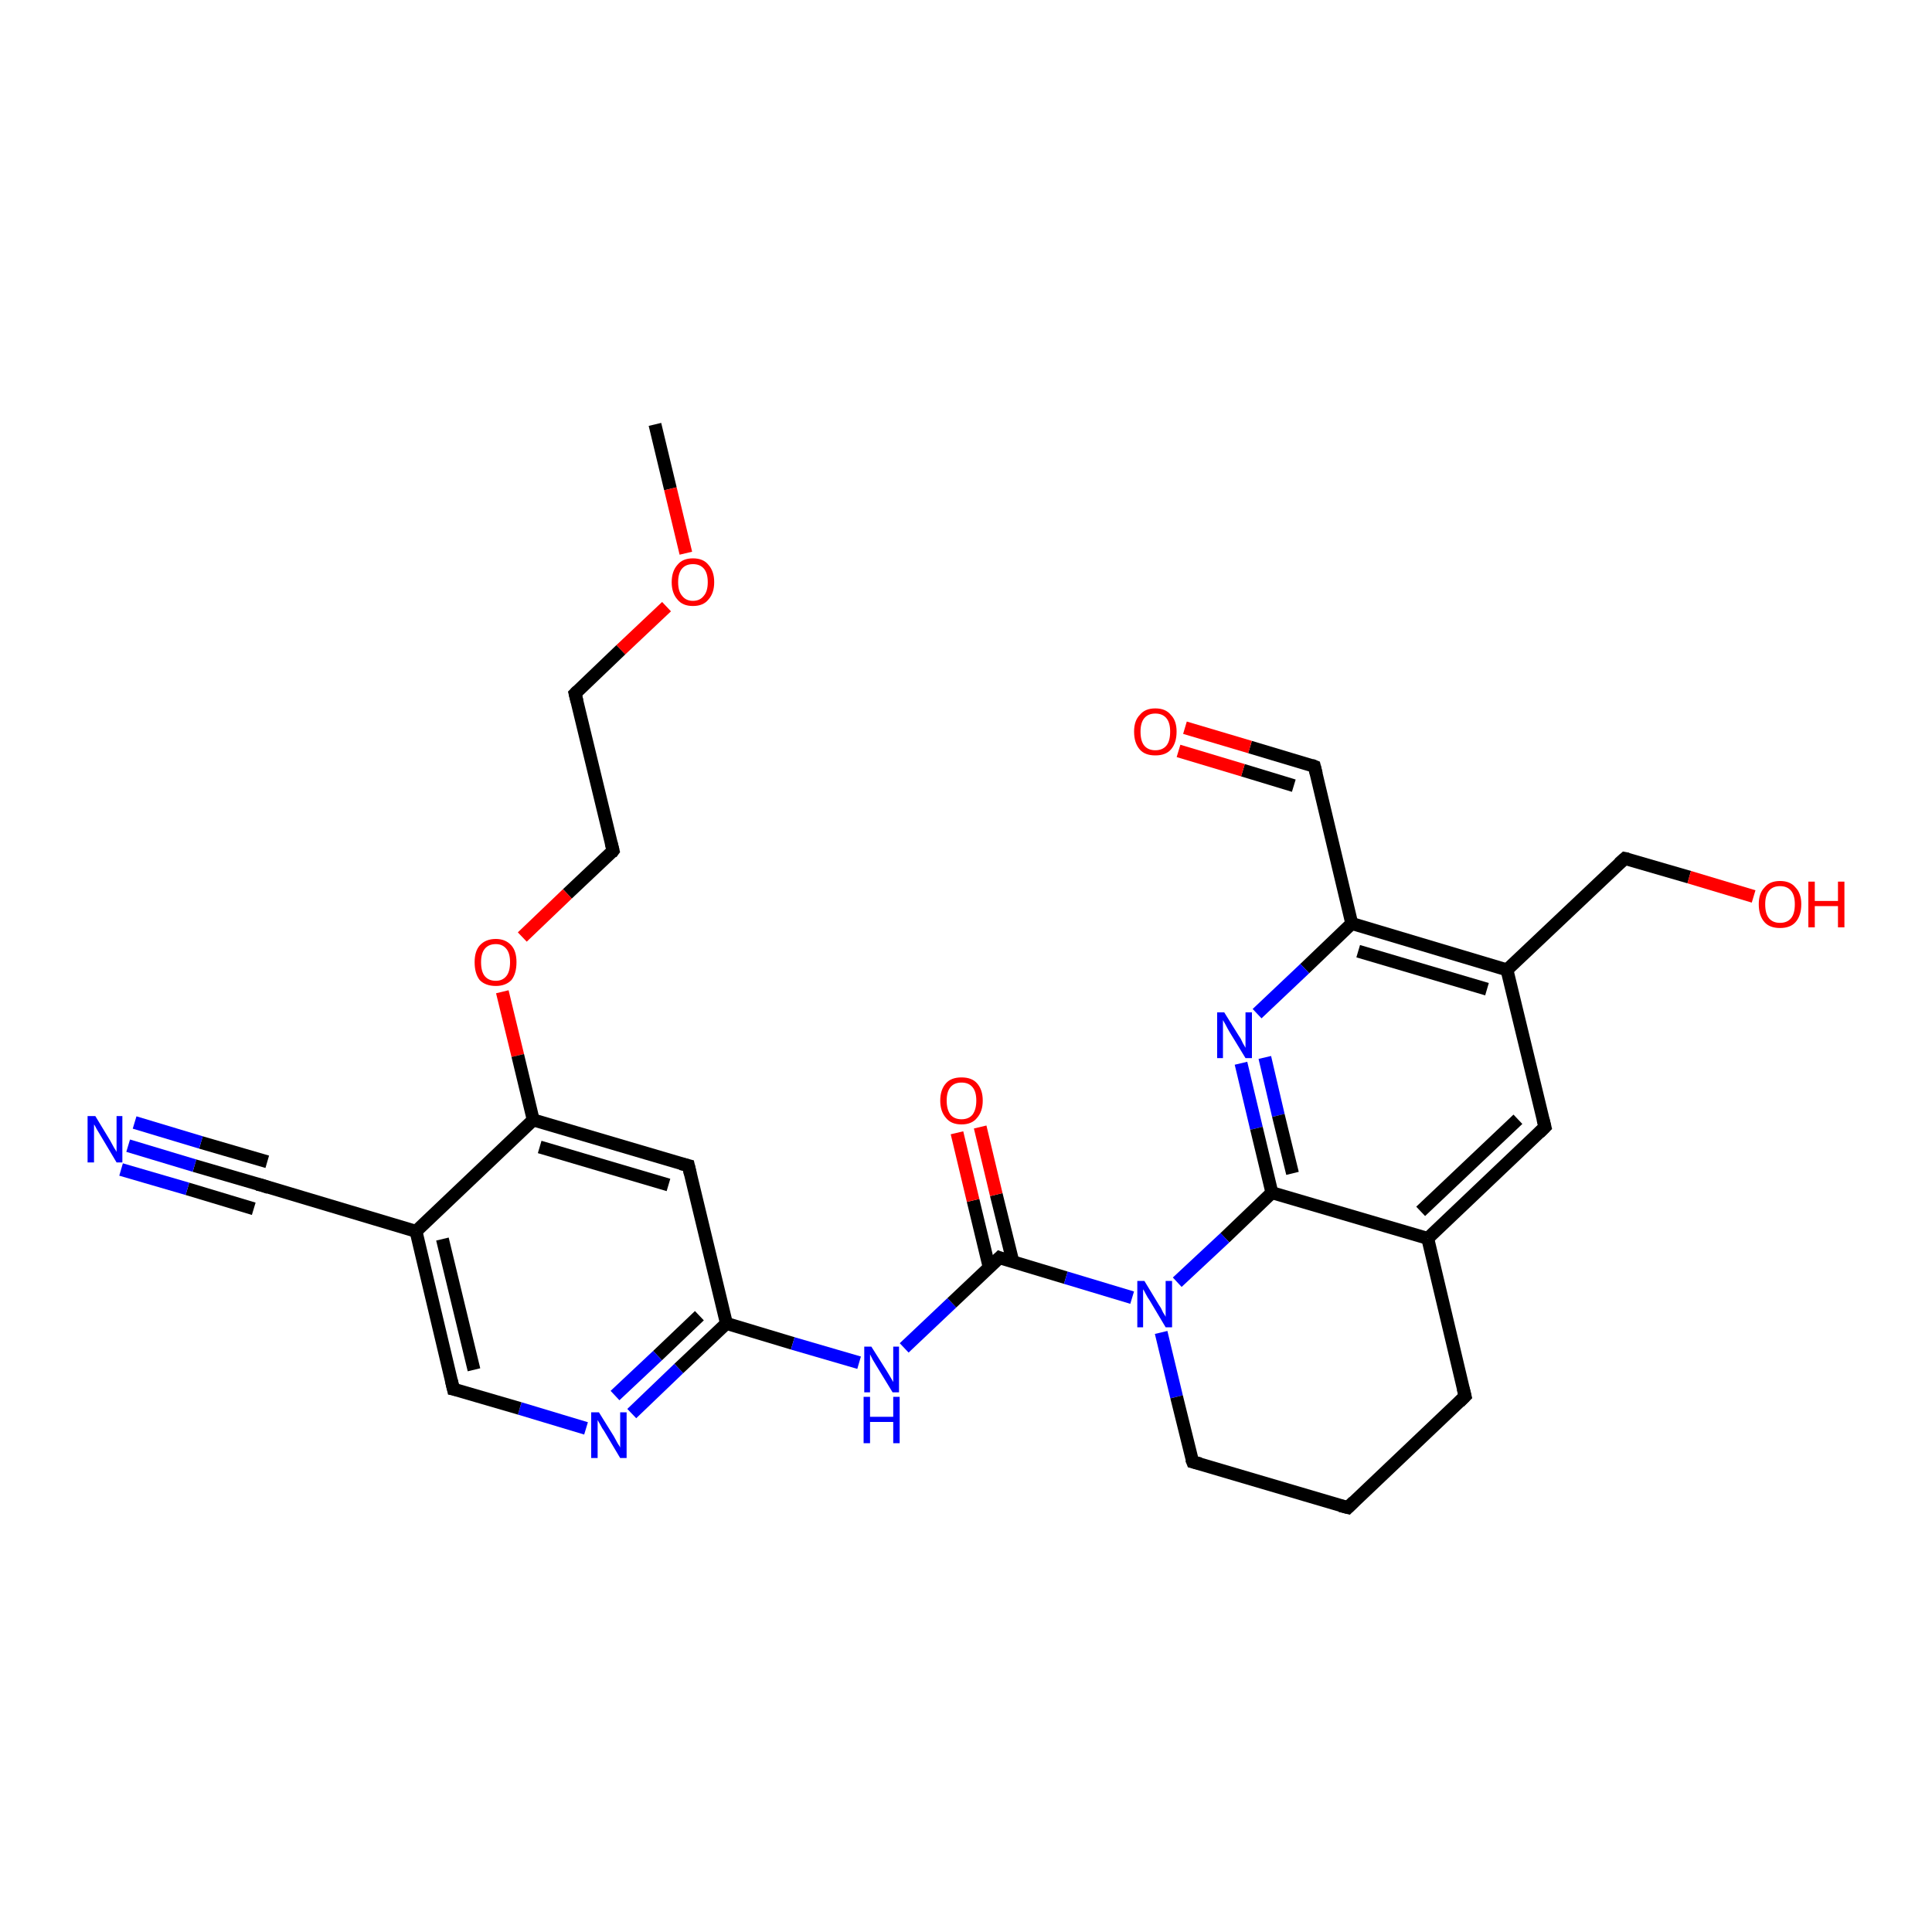 <?xml version='1.0' encoding='iso-8859-1'?>
<svg version='1.1' baseProfile='full'
              xmlns='http://www.w3.org/2000/svg'
                      xmlns:rdkit='http://www.rdkit.org/xml'
                      xmlns:xlink='http://www.w3.org/1999/xlink'
                  xml:space='preserve'
width='300px' height='300px' viewBox='0 0 300 300'>
<!-- END OF HEADER -->
<rect style='opacity:1.0;fill:#FFFFFF;stroke:none' width='300.0' height='300.0' x='0.0' y='0.0'> </rect>
<path class='bond-0 atom-0 atom-1' d='M 101.7,65.9 L 104.1,75.9' style='fill:none;fill-rule:evenodd;stroke:#000000;stroke-width:2.0px;stroke-linecap:butt;stroke-linejoin:miter;stroke-opacity:1' />
<path class='bond-0 atom-0 atom-1' d='M 104.1,75.9 L 106.5,85.9' style='fill:none;fill-rule:evenodd;stroke:#FF0000;stroke-width:2.0px;stroke-linecap:butt;stroke-linejoin:miter;stroke-opacity:1' />
<path class='bond-1 atom-1 atom-2' d='M 103.5,94.2 L 96.4,100.9' style='fill:none;fill-rule:evenodd;stroke:#FF0000;stroke-width:2.0px;stroke-linecap:butt;stroke-linejoin:miter;stroke-opacity:1' />
<path class='bond-1 atom-1 atom-2' d='M 96.4,100.9 L 89.3,107.7' style='fill:none;fill-rule:evenodd;stroke:#000000;stroke-width:2.0px;stroke-linecap:butt;stroke-linejoin:miter;stroke-opacity:1' />
<path class='bond-2 atom-2 atom-3' d='M 89.3,107.7 L 95.2,132.1' style='fill:none;fill-rule:evenodd;stroke:#000000;stroke-width:2.0px;stroke-linecap:butt;stroke-linejoin:miter;stroke-opacity:1' />
<path class='bond-3 atom-3 atom-4' d='M 95.2,132.1 L 88.1,138.8' style='fill:none;fill-rule:evenodd;stroke:#000000;stroke-width:2.0px;stroke-linecap:butt;stroke-linejoin:miter;stroke-opacity:1' />
<path class='bond-3 atom-3 atom-4' d='M 88.1,138.8 L 81.1,145.5' style='fill:none;fill-rule:evenodd;stroke:#FF0000;stroke-width:2.0px;stroke-linecap:butt;stroke-linejoin:miter;stroke-opacity:1' />
<path class='bond-4 atom-4 atom-5' d='M 78.0,154.0 L 80.4,163.9' style='fill:none;fill-rule:evenodd;stroke:#FF0000;stroke-width:2.0px;stroke-linecap:butt;stroke-linejoin:miter;stroke-opacity:1' />
<path class='bond-4 atom-4 atom-5' d='M 80.4,163.9 L 82.8,173.9' style='fill:none;fill-rule:evenodd;stroke:#000000;stroke-width:2.0px;stroke-linecap:butt;stroke-linejoin:miter;stroke-opacity:1' />
<path class='bond-5 atom-5 atom-6' d='M 82.8,173.9 L 106.9,181.0' style='fill:none;fill-rule:evenodd;stroke:#000000;stroke-width:2.0px;stroke-linecap:butt;stroke-linejoin:miter;stroke-opacity:1' />
<path class='bond-5 atom-5 atom-6' d='M 83.8,178.1 L 103.8,184.0' style='fill:none;fill-rule:evenodd;stroke:#000000;stroke-width:2.0px;stroke-linecap:butt;stroke-linejoin:miter;stroke-opacity:1' />
<path class='bond-6 atom-6 atom-7' d='M 106.9,181.0 L 112.8,205.5' style='fill:none;fill-rule:evenodd;stroke:#000000;stroke-width:2.0px;stroke-linecap:butt;stroke-linejoin:miter;stroke-opacity:1' />
<path class='bond-7 atom-7 atom-8' d='M 112.8,205.5 L 123.1,208.6' style='fill:none;fill-rule:evenodd;stroke:#000000;stroke-width:2.0px;stroke-linecap:butt;stroke-linejoin:miter;stroke-opacity:1' />
<path class='bond-7 atom-7 atom-8' d='M 123.1,208.6 L 133.4,211.6' style='fill:none;fill-rule:evenodd;stroke:#0000FF;stroke-width:2.0px;stroke-linecap:butt;stroke-linejoin:miter;stroke-opacity:1' />
<path class='bond-8 atom-8 atom-9' d='M 140.4,209.3 L 147.8,202.3' style='fill:none;fill-rule:evenodd;stroke:#0000FF;stroke-width:2.0px;stroke-linecap:butt;stroke-linejoin:miter;stroke-opacity:1' />
<path class='bond-8 atom-8 atom-9' d='M 147.8,202.3 L 155.2,195.3' style='fill:none;fill-rule:evenodd;stroke:#000000;stroke-width:2.0px;stroke-linecap:butt;stroke-linejoin:miter;stroke-opacity:1' />
<path class='bond-9 atom-9 atom-10' d='M 157.3,196.0 L 154.7,185.5' style='fill:none;fill-rule:evenodd;stroke:#000000;stroke-width:2.0px;stroke-linecap:butt;stroke-linejoin:miter;stroke-opacity:1' />
<path class='bond-9 atom-9 atom-10' d='M 154.7,185.5 L 152.2,175.0' style='fill:none;fill-rule:evenodd;stroke:#FF0000;stroke-width:2.0px;stroke-linecap:butt;stroke-linejoin:miter;stroke-opacity:1' />
<path class='bond-9 atom-9 atom-10' d='M 153.6,196.8 L 151.1,186.4' style='fill:none;fill-rule:evenodd;stroke:#000000;stroke-width:2.0px;stroke-linecap:butt;stroke-linejoin:miter;stroke-opacity:1' />
<path class='bond-9 atom-9 atom-10' d='M 151.1,186.4 L 148.6,175.9' style='fill:none;fill-rule:evenodd;stroke:#FF0000;stroke-width:2.0px;stroke-linecap:butt;stroke-linejoin:miter;stroke-opacity:1' />
<path class='bond-10 atom-9 atom-11' d='M 155.2,195.3 L 165.5,198.4' style='fill:none;fill-rule:evenodd;stroke:#000000;stroke-width:2.0px;stroke-linecap:butt;stroke-linejoin:miter;stroke-opacity:1' />
<path class='bond-10 atom-9 atom-11' d='M 165.5,198.4 L 175.8,201.5' style='fill:none;fill-rule:evenodd;stroke:#0000FF;stroke-width:2.0px;stroke-linecap:butt;stroke-linejoin:miter;stroke-opacity:1' />
<path class='bond-11 atom-11 atom-12' d='M 180.3,206.9 L 182.7,216.9' style='fill:none;fill-rule:evenodd;stroke:#0000FF;stroke-width:2.0px;stroke-linecap:butt;stroke-linejoin:miter;stroke-opacity:1' />
<path class='bond-11 atom-11 atom-12' d='M 182.7,216.9 L 185.2,227.0' style='fill:none;fill-rule:evenodd;stroke:#000000;stroke-width:2.0px;stroke-linecap:butt;stroke-linejoin:miter;stroke-opacity:1' />
<path class='bond-12 atom-12 atom-13' d='M 185.2,227.0 L 209.3,234.1' style='fill:none;fill-rule:evenodd;stroke:#000000;stroke-width:2.0px;stroke-linecap:butt;stroke-linejoin:miter;stroke-opacity:1' />
<path class='bond-13 atom-13 atom-14' d='M 209.3,234.1 L 227.5,216.8' style='fill:none;fill-rule:evenodd;stroke:#000000;stroke-width:2.0px;stroke-linecap:butt;stroke-linejoin:miter;stroke-opacity:1' />
<path class='bond-14 atom-14 atom-15' d='M 227.5,216.8 L 221.7,192.3' style='fill:none;fill-rule:evenodd;stroke:#000000;stroke-width:2.0px;stroke-linecap:butt;stroke-linejoin:miter;stroke-opacity:1' />
<path class='bond-15 atom-15 atom-16' d='M 221.7,192.3 L 239.9,175.0' style='fill:none;fill-rule:evenodd;stroke:#000000;stroke-width:2.0px;stroke-linecap:butt;stroke-linejoin:miter;stroke-opacity:1' />
<path class='bond-15 atom-15 atom-16' d='M 220.6,188.1 L 235.7,173.8' style='fill:none;fill-rule:evenodd;stroke:#000000;stroke-width:2.0px;stroke-linecap:butt;stroke-linejoin:miter;stroke-opacity:1' />
<path class='bond-16 atom-16 atom-17' d='M 239.9,175.0 L 234.0,150.6' style='fill:none;fill-rule:evenodd;stroke:#000000;stroke-width:2.0px;stroke-linecap:butt;stroke-linejoin:miter;stroke-opacity:1' />
<path class='bond-17 atom-17 atom-18' d='M 234.0,150.6 L 252.3,133.3' style='fill:none;fill-rule:evenodd;stroke:#000000;stroke-width:2.0px;stroke-linecap:butt;stroke-linejoin:miter;stroke-opacity:1' />
<path class='bond-18 atom-18 atom-19' d='M 252.3,133.3 L 262.3,136.2' style='fill:none;fill-rule:evenodd;stroke:#000000;stroke-width:2.0px;stroke-linecap:butt;stroke-linejoin:miter;stroke-opacity:1' />
<path class='bond-18 atom-18 atom-19' d='M 262.3,136.2 L 272.3,139.2' style='fill:none;fill-rule:evenodd;stroke:#FF0000;stroke-width:2.0px;stroke-linecap:butt;stroke-linejoin:miter;stroke-opacity:1' />
<path class='bond-19 atom-17 atom-20' d='M 234.0,150.6 L 209.9,143.4' style='fill:none;fill-rule:evenodd;stroke:#000000;stroke-width:2.0px;stroke-linecap:butt;stroke-linejoin:miter;stroke-opacity:1' />
<path class='bond-19 atom-17 atom-20' d='M 230.9,153.6 L 210.9,147.7' style='fill:none;fill-rule:evenodd;stroke:#000000;stroke-width:2.0px;stroke-linecap:butt;stroke-linejoin:miter;stroke-opacity:1' />
<path class='bond-20 atom-20 atom-21' d='M 209.9,143.4 L 204.1,119.0' style='fill:none;fill-rule:evenodd;stroke:#000000;stroke-width:2.0px;stroke-linecap:butt;stroke-linejoin:miter;stroke-opacity:1' />
<path class='bond-21 atom-21 atom-22' d='M 204.1,119.0 L 194.1,116.0' style='fill:none;fill-rule:evenodd;stroke:#000000;stroke-width:2.0px;stroke-linecap:butt;stroke-linejoin:miter;stroke-opacity:1' />
<path class='bond-21 atom-21 atom-22' d='M 194.1,116.0 L 184.0,113.0' style='fill:none;fill-rule:evenodd;stroke:#FF0000;stroke-width:2.0px;stroke-linecap:butt;stroke-linejoin:miter;stroke-opacity:1' />
<path class='bond-21 atom-21 atom-22' d='M 200.9,122.0 L 193.0,119.6' style='fill:none;fill-rule:evenodd;stroke:#000000;stroke-width:2.0px;stroke-linecap:butt;stroke-linejoin:miter;stroke-opacity:1' />
<path class='bond-21 atom-21 atom-22' d='M 193.0,119.6 L 183.0,116.6' style='fill:none;fill-rule:evenodd;stroke:#FF0000;stroke-width:2.0px;stroke-linecap:butt;stroke-linejoin:miter;stroke-opacity:1' />
<path class='bond-22 atom-20 atom-23' d='M 209.9,143.4 L 202.6,150.4' style='fill:none;fill-rule:evenodd;stroke:#000000;stroke-width:2.0px;stroke-linecap:butt;stroke-linejoin:miter;stroke-opacity:1' />
<path class='bond-22 atom-20 atom-23' d='M 202.6,150.4 L 195.2,157.4' style='fill:none;fill-rule:evenodd;stroke:#0000FF;stroke-width:2.0px;stroke-linecap:butt;stroke-linejoin:miter;stroke-opacity:1' />
<path class='bond-23 atom-23 atom-24' d='M 192.7,165.1 L 195.1,175.2' style='fill:none;fill-rule:evenodd;stroke:#0000FF;stroke-width:2.0px;stroke-linecap:butt;stroke-linejoin:miter;stroke-opacity:1' />
<path class='bond-23 atom-23 atom-24' d='M 195.1,175.2 L 197.5,185.2' style='fill:none;fill-rule:evenodd;stroke:#000000;stroke-width:2.0px;stroke-linecap:butt;stroke-linejoin:miter;stroke-opacity:1' />
<path class='bond-23 atom-23 atom-24' d='M 196.4,164.2 L 198.5,173.2' style='fill:none;fill-rule:evenodd;stroke:#0000FF;stroke-width:2.0px;stroke-linecap:butt;stroke-linejoin:miter;stroke-opacity:1' />
<path class='bond-23 atom-23 atom-24' d='M 198.5,173.2 L 200.7,182.2' style='fill:none;fill-rule:evenodd;stroke:#000000;stroke-width:2.0px;stroke-linecap:butt;stroke-linejoin:miter;stroke-opacity:1' />
<path class='bond-24 atom-7 atom-25' d='M 112.8,205.5 L 105.4,212.5' style='fill:none;fill-rule:evenodd;stroke:#000000;stroke-width:2.0px;stroke-linecap:butt;stroke-linejoin:miter;stroke-opacity:1' />
<path class='bond-24 atom-7 atom-25' d='M 105.4,212.5 L 98.1,219.5' style='fill:none;fill-rule:evenodd;stroke:#0000FF;stroke-width:2.0px;stroke-linecap:butt;stroke-linejoin:miter;stroke-opacity:1' />
<path class='bond-24 atom-7 atom-25' d='M 108.6,204.3 L 102.1,210.5' style='fill:none;fill-rule:evenodd;stroke:#000000;stroke-width:2.0px;stroke-linecap:butt;stroke-linejoin:miter;stroke-opacity:1' />
<path class='bond-24 atom-7 atom-25' d='M 102.1,210.5 L 95.5,216.7' style='fill:none;fill-rule:evenodd;stroke:#0000FF;stroke-width:2.0px;stroke-linecap:butt;stroke-linejoin:miter;stroke-opacity:1' />
<path class='bond-25 atom-25 atom-26' d='M 91.0,221.8 L 80.7,218.7' style='fill:none;fill-rule:evenodd;stroke:#0000FF;stroke-width:2.0px;stroke-linecap:butt;stroke-linejoin:miter;stroke-opacity:1' />
<path class='bond-25 atom-25 atom-26' d='M 80.7,218.7 L 70.4,215.7' style='fill:none;fill-rule:evenodd;stroke:#000000;stroke-width:2.0px;stroke-linecap:butt;stroke-linejoin:miter;stroke-opacity:1' />
<path class='bond-26 atom-26 atom-27' d='M 70.4,215.7 L 64.6,191.2' style='fill:none;fill-rule:evenodd;stroke:#000000;stroke-width:2.0px;stroke-linecap:butt;stroke-linejoin:miter;stroke-opacity:1' />
<path class='bond-26 atom-26 atom-27' d='M 73.6,212.7 L 68.7,192.4' style='fill:none;fill-rule:evenodd;stroke:#000000;stroke-width:2.0px;stroke-linecap:butt;stroke-linejoin:miter;stroke-opacity:1' />
<path class='bond-27 atom-27 atom-28' d='M 64.6,191.2 L 40.5,184.0' style='fill:none;fill-rule:evenodd;stroke:#000000;stroke-width:2.0px;stroke-linecap:butt;stroke-linejoin:miter;stroke-opacity:1' />
<path class='bond-28 atom-28 atom-29' d='M 40.5,184.0 L 30.2,181.0' style='fill:none;fill-rule:evenodd;stroke:#000000;stroke-width:2.0px;stroke-linecap:butt;stroke-linejoin:miter;stroke-opacity:1' />
<path class='bond-28 atom-28 atom-29' d='M 30.2,181.0 L 19.9,177.9' style='fill:none;fill-rule:evenodd;stroke:#0000FF;stroke-width:2.0px;stroke-linecap:butt;stroke-linejoin:miter;stroke-opacity:1' />
<path class='bond-28 atom-28 atom-29' d='M 39.4,187.7 L 29.1,184.6' style='fill:none;fill-rule:evenodd;stroke:#000000;stroke-width:2.0px;stroke-linecap:butt;stroke-linejoin:miter;stroke-opacity:1' />
<path class='bond-28 atom-28 atom-29' d='M 29.1,184.6 L 18.8,181.6' style='fill:none;fill-rule:evenodd;stroke:#0000FF;stroke-width:2.0px;stroke-linecap:butt;stroke-linejoin:miter;stroke-opacity:1' />
<path class='bond-28 atom-28 atom-29' d='M 41.5,180.4 L 31.2,177.4' style='fill:none;fill-rule:evenodd;stroke:#000000;stroke-width:2.0px;stroke-linecap:butt;stroke-linejoin:miter;stroke-opacity:1' />
<path class='bond-28 atom-28 atom-29' d='M 31.2,177.4 L 20.9,174.3' style='fill:none;fill-rule:evenodd;stroke:#0000FF;stroke-width:2.0px;stroke-linecap:butt;stroke-linejoin:miter;stroke-opacity:1' />
<path class='bond-29 atom-27 atom-5' d='M 64.6,191.2 L 82.8,173.9' style='fill:none;fill-rule:evenodd;stroke:#000000;stroke-width:2.0px;stroke-linecap:butt;stroke-linejoin:miter;stroke-opacity:1' />
<path class='bond-30 atom-24 atom-11' d='M 197.5,185.2 L 190.2,192.2' style='fill:none;fill-rule:evenodd;stroke:#000000;stroke-width:2.0px;stroke-linecap:butt;stroke-linejoin:miter;stroke-opacity:1' />
<path class='bond-30 atom-24 atom-11' d='M 190.2,192.2 L 182.8,199.1' style='fill:none;fill-rule:evenodd;stroke:#0000FF;stroke-width:2.0px;stroke-linecap:butt;stroke-linejoin:miter;stroke-opacity:1' />
<path class='bond-31 atom-24 atom-15' d='M 197.5,185.2 L 221.7,192.3' style='fill:none;fill-rule:evenodd;stroke:#000000;stroke-width:2.0px;stroke-linecap:butt;stroke-linejoin:miter;stroke-opacity:1' />
<path d='M 89.7,107.3 L 89.3,107.7 L 89.6,108.9' style='fill:none;stroke:#000000;stroke-width:2.0px;stroke-linecap:butt;stroke-linejoin:miter;stroke-opacity:1;' />
<path d='M 94.9,130.9 L 95.2,132.1 L 94.9,132.5' style='fill:none;stroke:#000000;stroke-width:2.0px;stroke-linecap:butt;stroke-linejoin:miter;stroke-opacity:1;' />
<path d='M 105.7,180.7 L 106.9,181.0 L 107.2,182.3' style='fill:none;stroke:#000000;stroke-width:2.0px;stroke-linecap:butt;stroke-linejoin:miter;stroke-opacity:1;' />
<path d='M 154.8,195.7 L 155.2,195.3 L 155.7,195.5' style='fill:none;stroke:#000000;stroke-width:2.0px;stroke-linecap:butt;stroke-linejoin:miter;stroke-opacity:1;' />
<path d='M 185.0,226.5 L 185.2,227.0 L 186.4,227.3' style='fill:none;stroke:#000000;stroke-width:2.0px;stroke-linecap:butt;stroke-linejoin:miter;stroke-opacity:1;' />
<path d='M 208.1,233.8 L 209.3,234.1 L 210.2,233.2' style='fill:none;stroke:#000000;stroke-width:2.0px;stroke-linecap:butt;stroke-linejoin:miter;stroke-opacity:1;' />
<path d='M 226.6,217.7 L 227.5,216.8 L 227.2,215.6' style='fill:none;stroke:#000000;stroke-width:2.0px;stroke-linecap:butt;stroke-linejoin:miter;stroke-opacity:1;' />
<path d='M 239.0,175.9 L 239.9,175.0 L 239.6,173.8' style='fill:none;stroke:#000000;stroke-width:2.0px;stroke-linecap:butt;stroke-linejoin:miter;stroke-opacity:1;' />
<path d='M 251.4,134.1 L 252.3,133.3 L 252.8,133.4' style='fill:none;stroke:#000000;stroke-width:2.0px;stroke-linecap:butt;stroke-linejoin:miter;stroke-opacity:1;' />
<path d='M 204.4,120.2 L 204.1,119.0 L 203.6,118.8' style='fill:none;stroke:#000000;stroke-width:2.0px;stroke-linecap:butt;stroke-linejoin:miter;stroke-opacity:1;' />
<path d='M 70.9,215.8 L 70.4,215.7 L 70.1,214.4' style='fill:none;stroke:#000000;stroke-width:2.0px;stroke-linecap:butt;stroke-linejoin:miter;stroke-opacity:1;' />
<path d='M 41.7,184.4 L 40.5,184.0 L 39.9,183.9' style='fill:none;stroke:#000000;stroke-width:2.0px;stroke-linecap:butt;stroke-linejoin:miter;stroke-opacity:1;' />
<path class='atom-1' d='M 104.3 90.4
Q 104.3 88.7, 105.2 87.7
Q 106.0 86.7, 107.6 86.7
Q 109.2 86.7, 110.0 87.7
Q 110.9 88.7, 110.9 90.4
Q 110.9 92.1, 110.0 93.1
Q 109.2 94.1, 107.6 94.1
Q 106.0 94.1, 105.2 93.1
Q 104.3 92.1, 104.3 90.4
M 107.6 93.3
Q 108.7 93.3, 109.3 92.5
Q 109.9 91.8, 109.9 90.4
Q 109.9 89.0, 109.3 88.3
Q 108.7 87.6, 107.6 87.6
Q 106.5 87.6, 105.9 88.3
Q 105.3 89.0, 105.3 90.4
Q 105.3 91.8, 105.9 92.5
Q 106.5 93.3, 107.6 93.3
' fill='#FF0000'/>
<path class='atom-4' d='M 73.7 149.4
Q 73.7 147.7, 74.5 146.8
Q 75.4 145.8, 77.0 145.8
Q 78.5 145.8, 79.4 146.8
Q 80.2 147.7, 80.2 149.4
Q 80.2 151.2, 79.4 152.2
Q 78.5 153.1, 77.0 153.1
Q 75.4 153.1, 74.5 152.2
Q 73.7 151.2, 73.7 149.4
M 77.0 152.3
Q 78.0 152.3, 78.6 151.6
Q 79.2 150.9, 79.2 149.4
Q 79.2 148.0, 78.6 147.3
Q 78.0 146.6, 77.0 146.6
Q 75.9 146.6, 75.3 147.3
Q 74.7 148.0, 74.7 149.4
Q 74.7 150.9, 75.3 151.6
Q 75.9 152.3, 77.0 152.3
' fill='#FF0000'/>
<path class='atom-8' d='M 135.3 209.1
L 137.7 212.9
Q 137.9 213.2, 138.3 213.9
Q 138.7 214.6, 138.7 214.6
L 138.7 209.1
L 139.6 209.1
L 139.6 216.2
L 138.6 216.2
L 136.1 212.1
Q 135.8 211.6, 135.5 211.1
Q 135.2 210.5, 135.1 210.3
L 135.1 216.2
L 134.2 216.2
L 134.2 209.1
L 135.3 209.1
' fill='#0000FF'/>
<path class='atom-8' d='M 134.1 216.9
L 135.1 216.9
L 135.1 220.0
L 138.7 220.0
L 138.7 216.9
L 139.7 216.9
L 139.7 224.1
L 138.7 224.1
L 138.7 220.8
L 135.1 220.8
L 135.1 224.1
L 134.1 224.1
L 134.1 216.9
' fill='#0000FF'/>
<path class='atom-10' d='M 146.0 170.9
Q 146.0 169.2, 146.9 168.2
Q 147.7 167.3, 149.3 167.3
Q 150.9 167.3, 151.7 168.2
Q 152.6 169.2, 152.6 170.9
Q 152.6 172.6, 151.7 173.6
Q 150.9 174.6, 149.3 174.6
Q 147.7 174.6, 146.9 173.6
Q 146.0 172.6, 146.0 170.9
M 149.3 173.8
Q 150.4 173.8, 151.0 173.1
Q 151.6 172.3, 151.6 170.9
Q 151.6 169.5, 151.0 168.8
Q 150.4 168.1, 149.3 168.1
Q 148.2 168.1, 147.6 168.8
Q 147.0 169.5, 147.0 170.9
Q 147.0 172.3, 147.6 173.1
Q 148.2 173.8, 149.3 173.8
' fill='#FF0000'/>
<path class='atom-11' d='M 177.7 198.9
L 180.0 202.7
Q 180.3 203.1, 180.6 203.8
Q 181.0 204.4, 181.0 204.5
L 181.0 198.9
L 182.0 198.9
L 182.0 206.1
L 181.0 206.1
L 178.5 201.9
Q 178.2 201.5, 177.9 200.9
Q 177.6 200.3, 177.5 200.2
L 177.5 206.1
L 176.6 206.1
L 176.6 198.9
L 177.7 198.9
' fill='#0000FF'/>
<path class='atom-19' d='M 273.1 140.4
Q 273.1 138.7, 274.0 137.8
Q 274.8 136.8, 276.4 136.8
Q 278.0 136.8, 278.8 137.8
Q 279.7 138.7, 279.7 140.4
Q 279.7 142.2, 278.8 143.2
Q 278.0 144.1, 276.4 144.1
Q 274.8 144.1, 274.0 143.2
Q 273.1 142.2, 273.1 140.4
M 276.4 143.3
Q 277.5 143.3, 278.1 142.6
Q 278.7 141.9, 278.7 140.4
Q 278.7 139.0, 278.1 138.3
Q 277.5 137.6, 276.4 137.6
Q 275.3 137.6, 274.7 138.3
Q 274.1 139.0, 274.1 140.4
Q 274.1 141.9, 274.7 142.6
Q 275.3 143.3, 276.4 143.3
' fill='#FF0000'/>
<path class='atom-19' d='M 280.8 136.9
L 281.8 136.9
L 281.8 139.9
L 285.4 139.9
L 285.4 136.9
L 286.4 136.9
L 286.4 144.0
L 285.4 144.0
L 285.4 140.7
L 281.8 140.7
L 281.8 144.0
L 280.8 144.0
L 280.8 136.9
' fill='#FF0000'/>
<path class='atom-22' d='M 176.1 113.6
Q 176.1 111.9, 177.0 111.0
Q 177.8 110.0, 179.4 110.0
Q 181.0 110.0, 181.8 111.0
Q 182.7 111.9, 182.7 113.6
Q 182.7 115.4, 181.8 116.4
Q 181.0 117.3, 179.4 117.3
Q 177.8 117.3, 177.0 116.4
Q 176.1 115.4, 176.1 113.6
M 179.4 116.5
Q 180.5 116.5, 181.1 115.8
Q 181.7 115.1, 181.7 113.6
Q 181.7 112.2, 181.1 111.5
Q 180.5 110.8, 179.4 110.8
Q 178.3 110.8, 177.7 111.5
Q 177.1 112.2, 177.1 113.6
Q 177.1 115.1, 177.7 115.8
Q 178.3 116.5, 179.4 116.5
' fill='#FF0000'/>
<path class='atom-23' d='M 190.1 157.2
L 192.4 160.9
Q 192.7 161.3, 193.0 162.0
Q 193.4 162.7, 193.4 162.7
L 193.4 157.2
L 194.4 157.2
L 194.4 164.3
L 193.4 164.3
L 190.9 160.2
Q 190.6 159.7, 190.3 159.1
Q 190.0 158.6, 189.9 158.4
L 189.9 164.3
L 189.0 164.3
L 189.0 157.2
L 190.1 157.2
' fill='#0000FF'/>
<path class='atom-25' d='M 93.0 219.3
L 95.3 223.0
Q 95.5 223.4, 95.9 224.1
Q 96.3 224.7, 96.3 224.8
L 96.3 219.3
L 97.3 219.3
L 97.3 226.4
L 96.3 226.4
L 93.8 222.2
Q 93.5 221.8, 93.2 221.2
Q 92.9 220.7, 92.8 220.5
L 92.8 226.4
L 91.8 226.4
L 91.8 219.3
L 93.0 219.3
' fill='#0000FF'/>
<path class='atom-29' d='M 14.8 173.3
L 17.1 177.1
Q 17.3 177.5, 17.7 178.2
Q 18.1 178.8, 18.1 178.9
L 18.1 173.3
L 19.0 173.3
L 19.0 180.5
L 18.1 180.5
L 15.6 176.3
Q 15.3 175.8, 15.0 175.3
Q 14.7 174.7, 14.6 174.6
L 14.6 180.5
L 13.6 180.5
L 13.6 173.3
L 14.8 173.3
' fill='#0000FF'/>
</svg>
